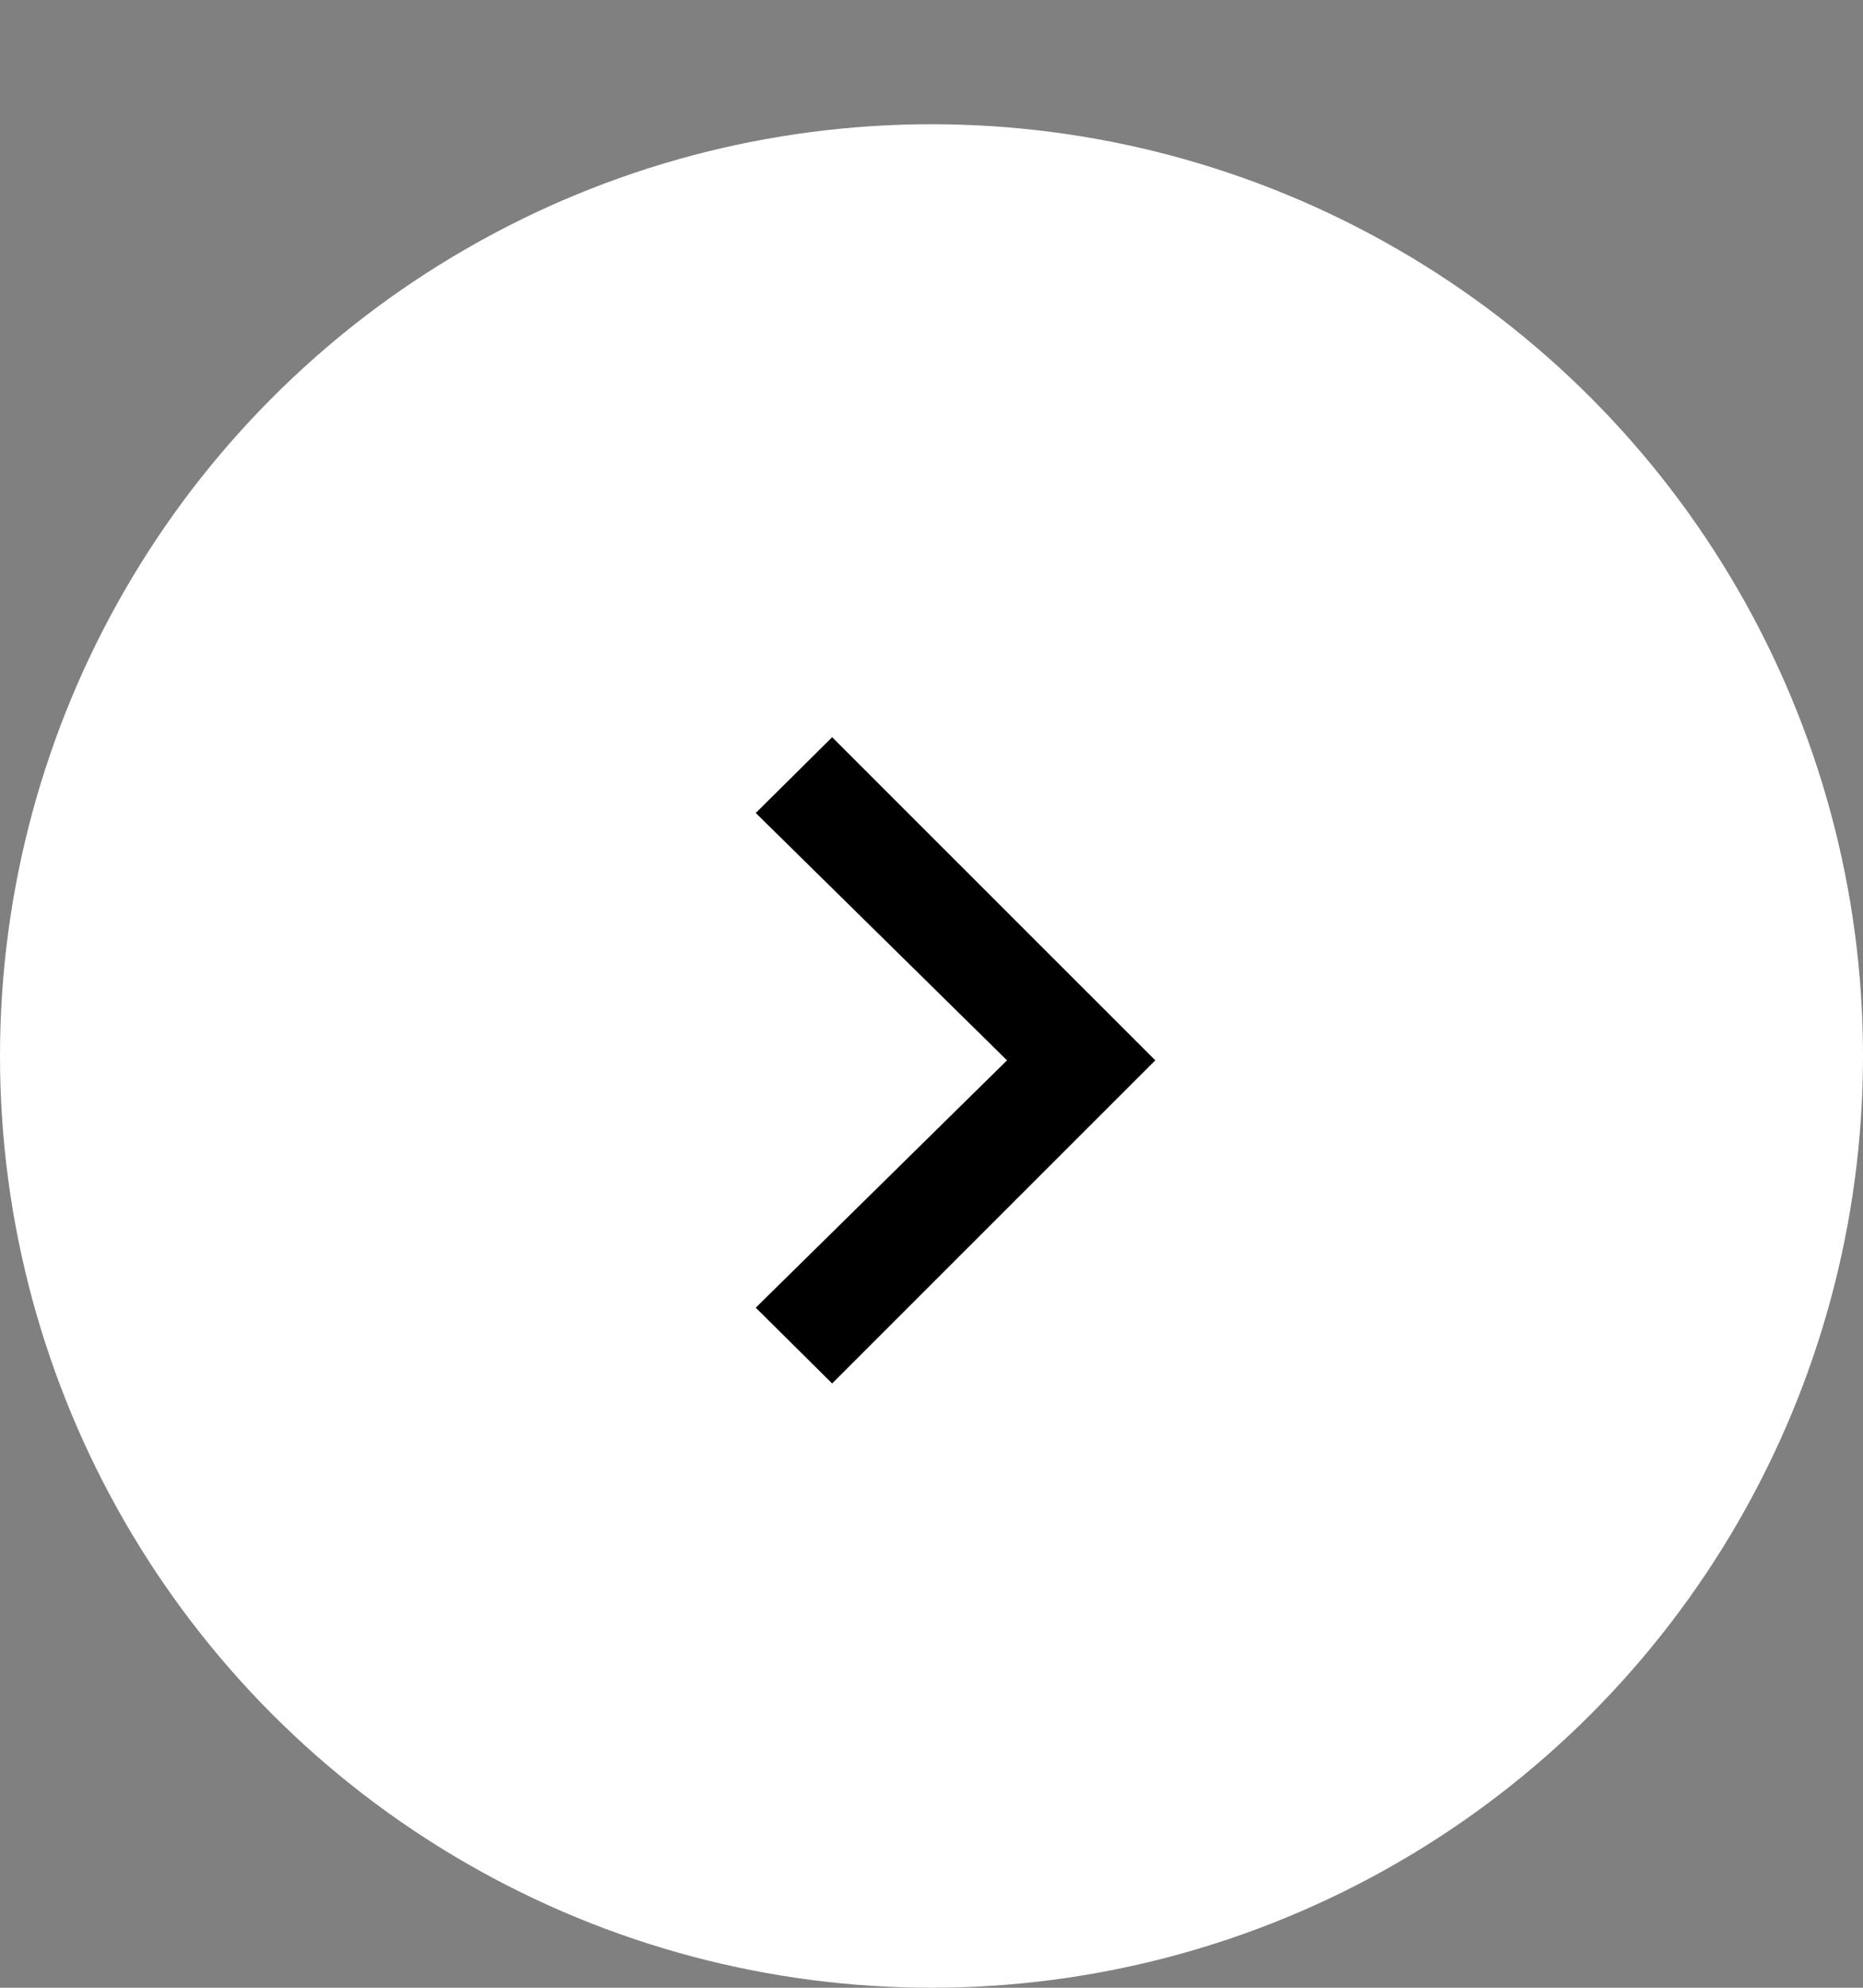 <svg width="15" height="16" viewBox="0 0 15 16" fill="none" xmlns="http://www.w3.org/2000/svg">
<rect x="0" y="0" width="15" height="16" fill="#808080" stroke="none"/>
<circle cx="7.5" cy="8.5" r="7.5" fill="white"/>
<path d="M6.7 11.136L6.085 10.526L8.108 8.535L6.085 6.544L6.7 5.934L9.302 8.535L6.7 11.136Z" fill="black"/>
</svg>
